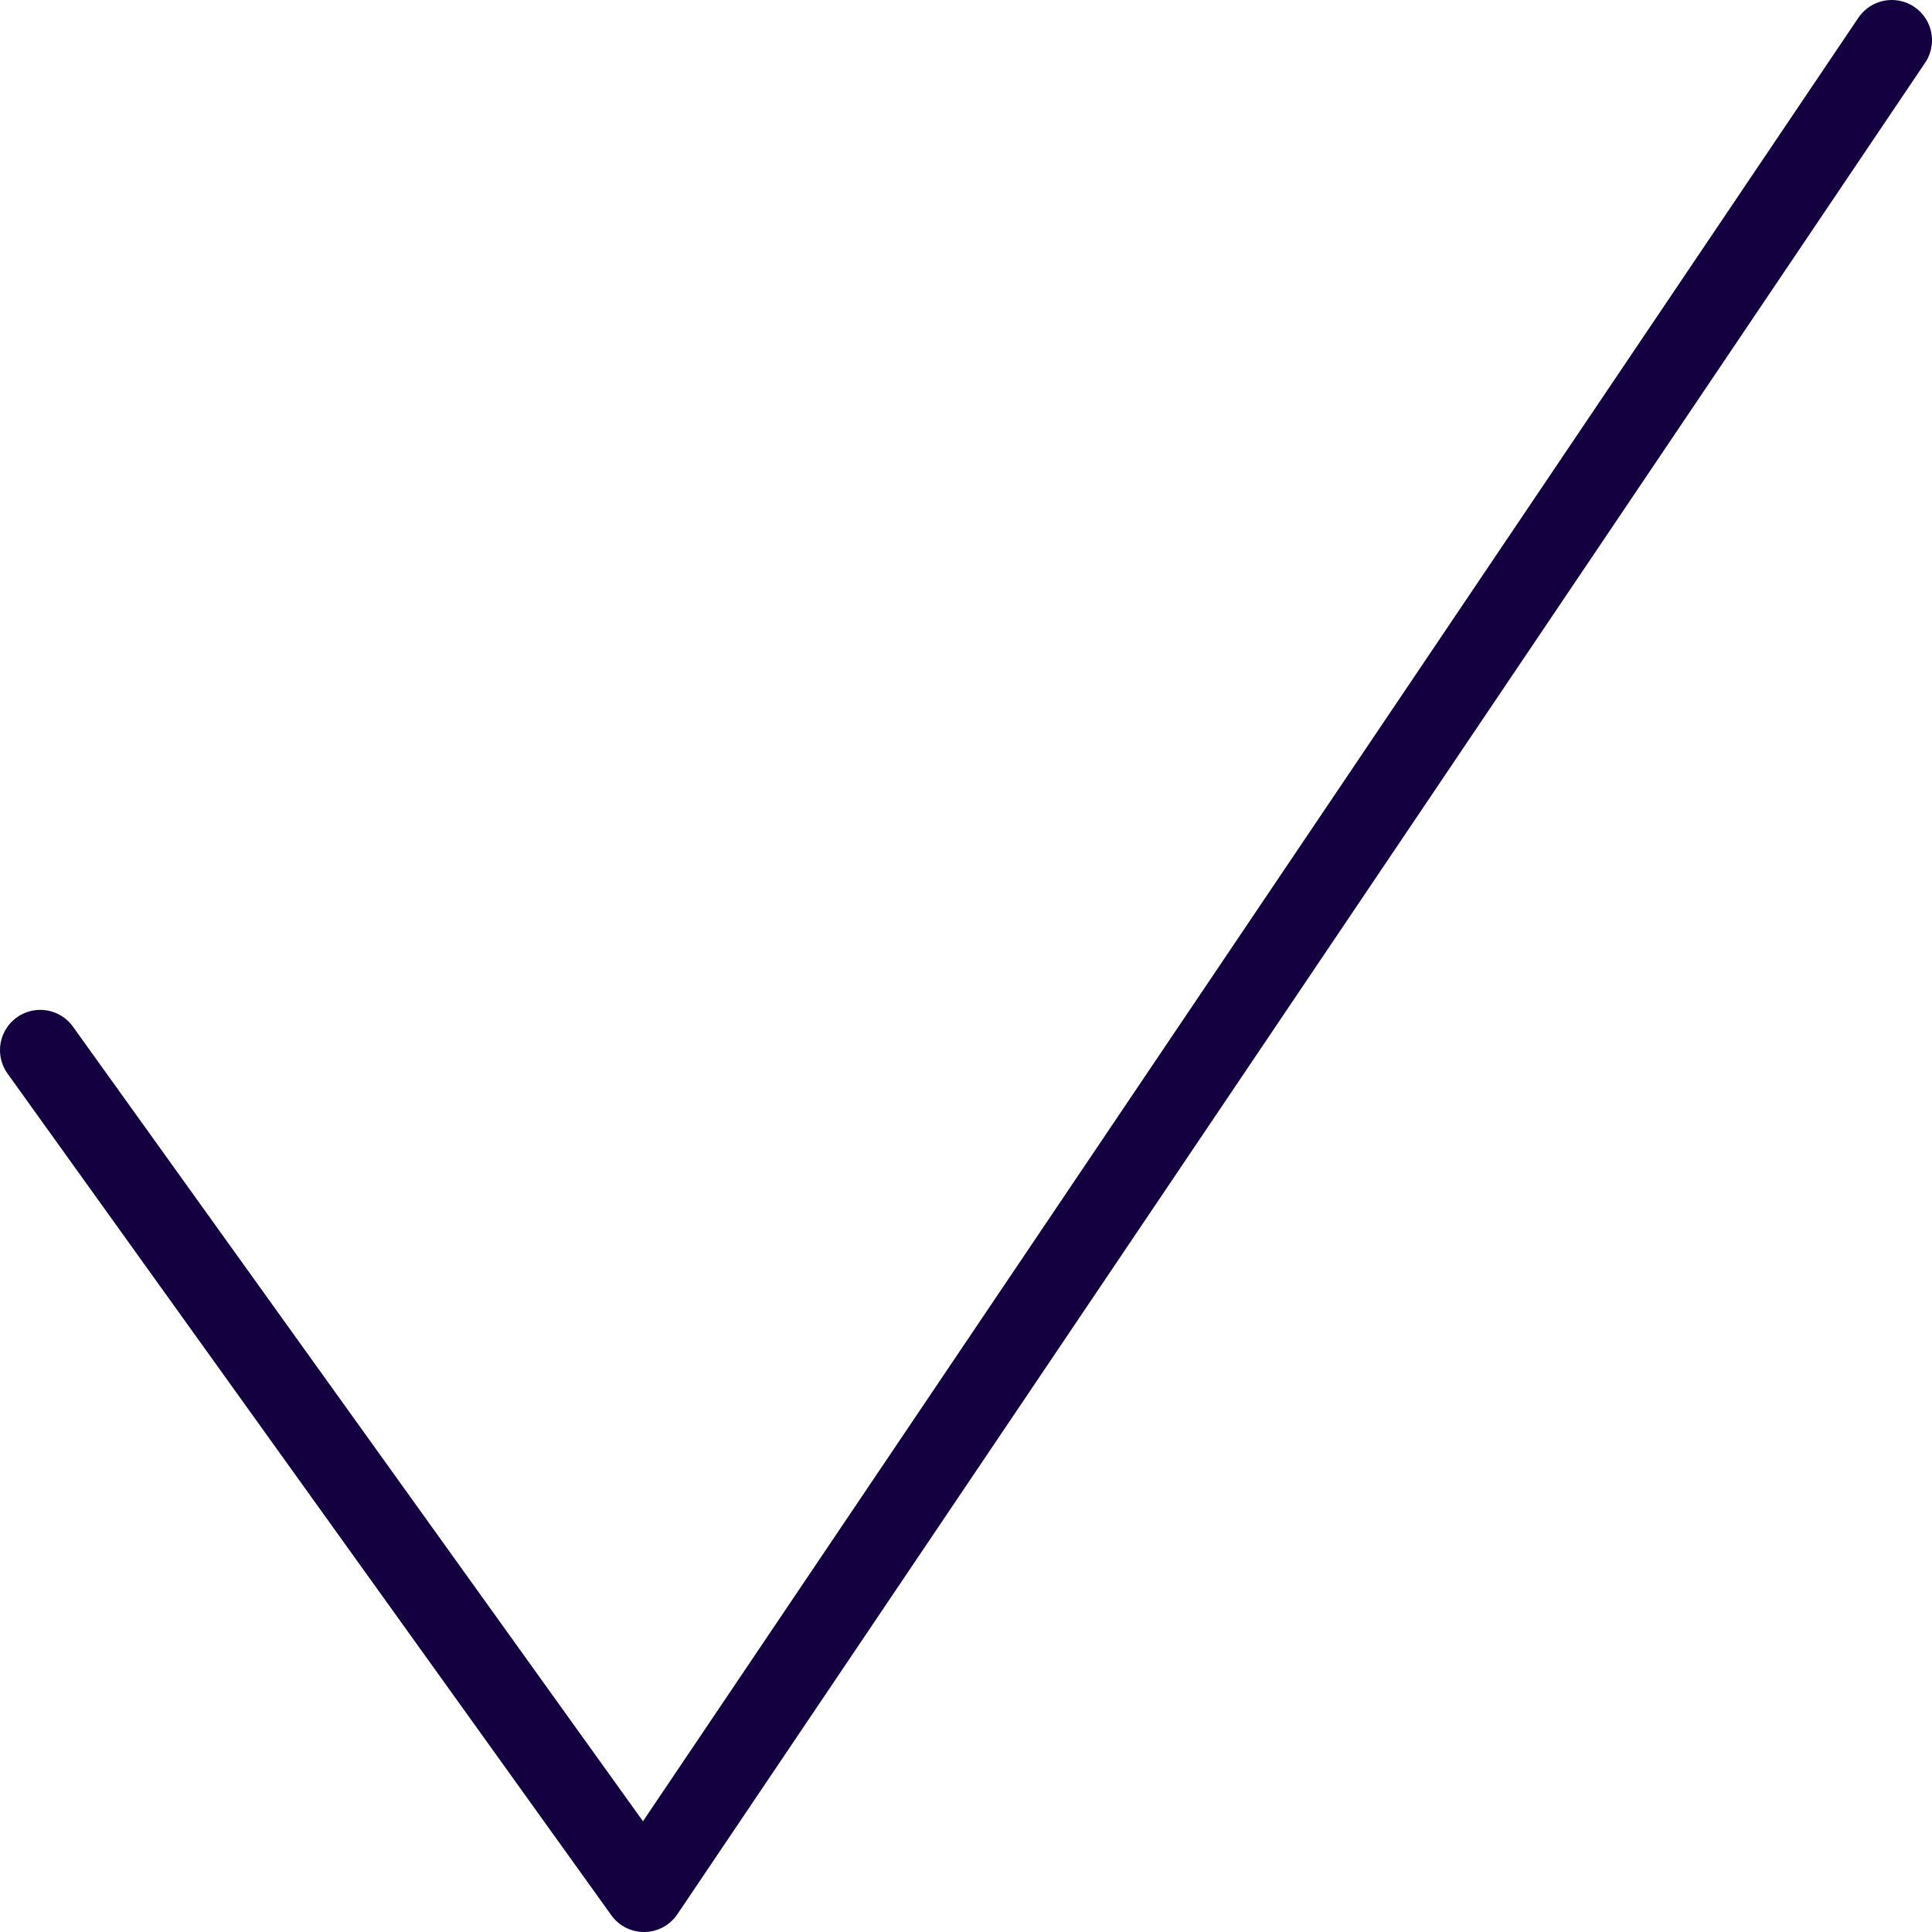 <?xml version="1.0" encoding="UTF-8" standalone="no"?>
<!DOCTYPE svg PUBLIC "-//W3C//DTD SVG 1.1//EN" "http://www.w3.org/Graphics/SVG/1.1/DTD/svg11.dtd">
<svg width="100%" height="100%" viewBox="0 0 48 48" version="1.1" xmlns="http://www.w3.org/2000/svg" xmlns:xlink="http://www.w3.org/1999/xlink" xml:space="preserve" xmlns:serif="http://www.serif.com/" style="fill-rule:evenodd;clip-rule:evenodd;stroke-linecap:round;stroke-linejoin:round;">
    <g id="b" transform="matrix(1,0,0,1,-11,-11)">
        <path d="M58,12L27,58L12,37.09" style="fill:none;fill-rule:nonzero;stroke:rgb(20,0,65);stroke-width:2px;"/>
    </g>
</svg>
